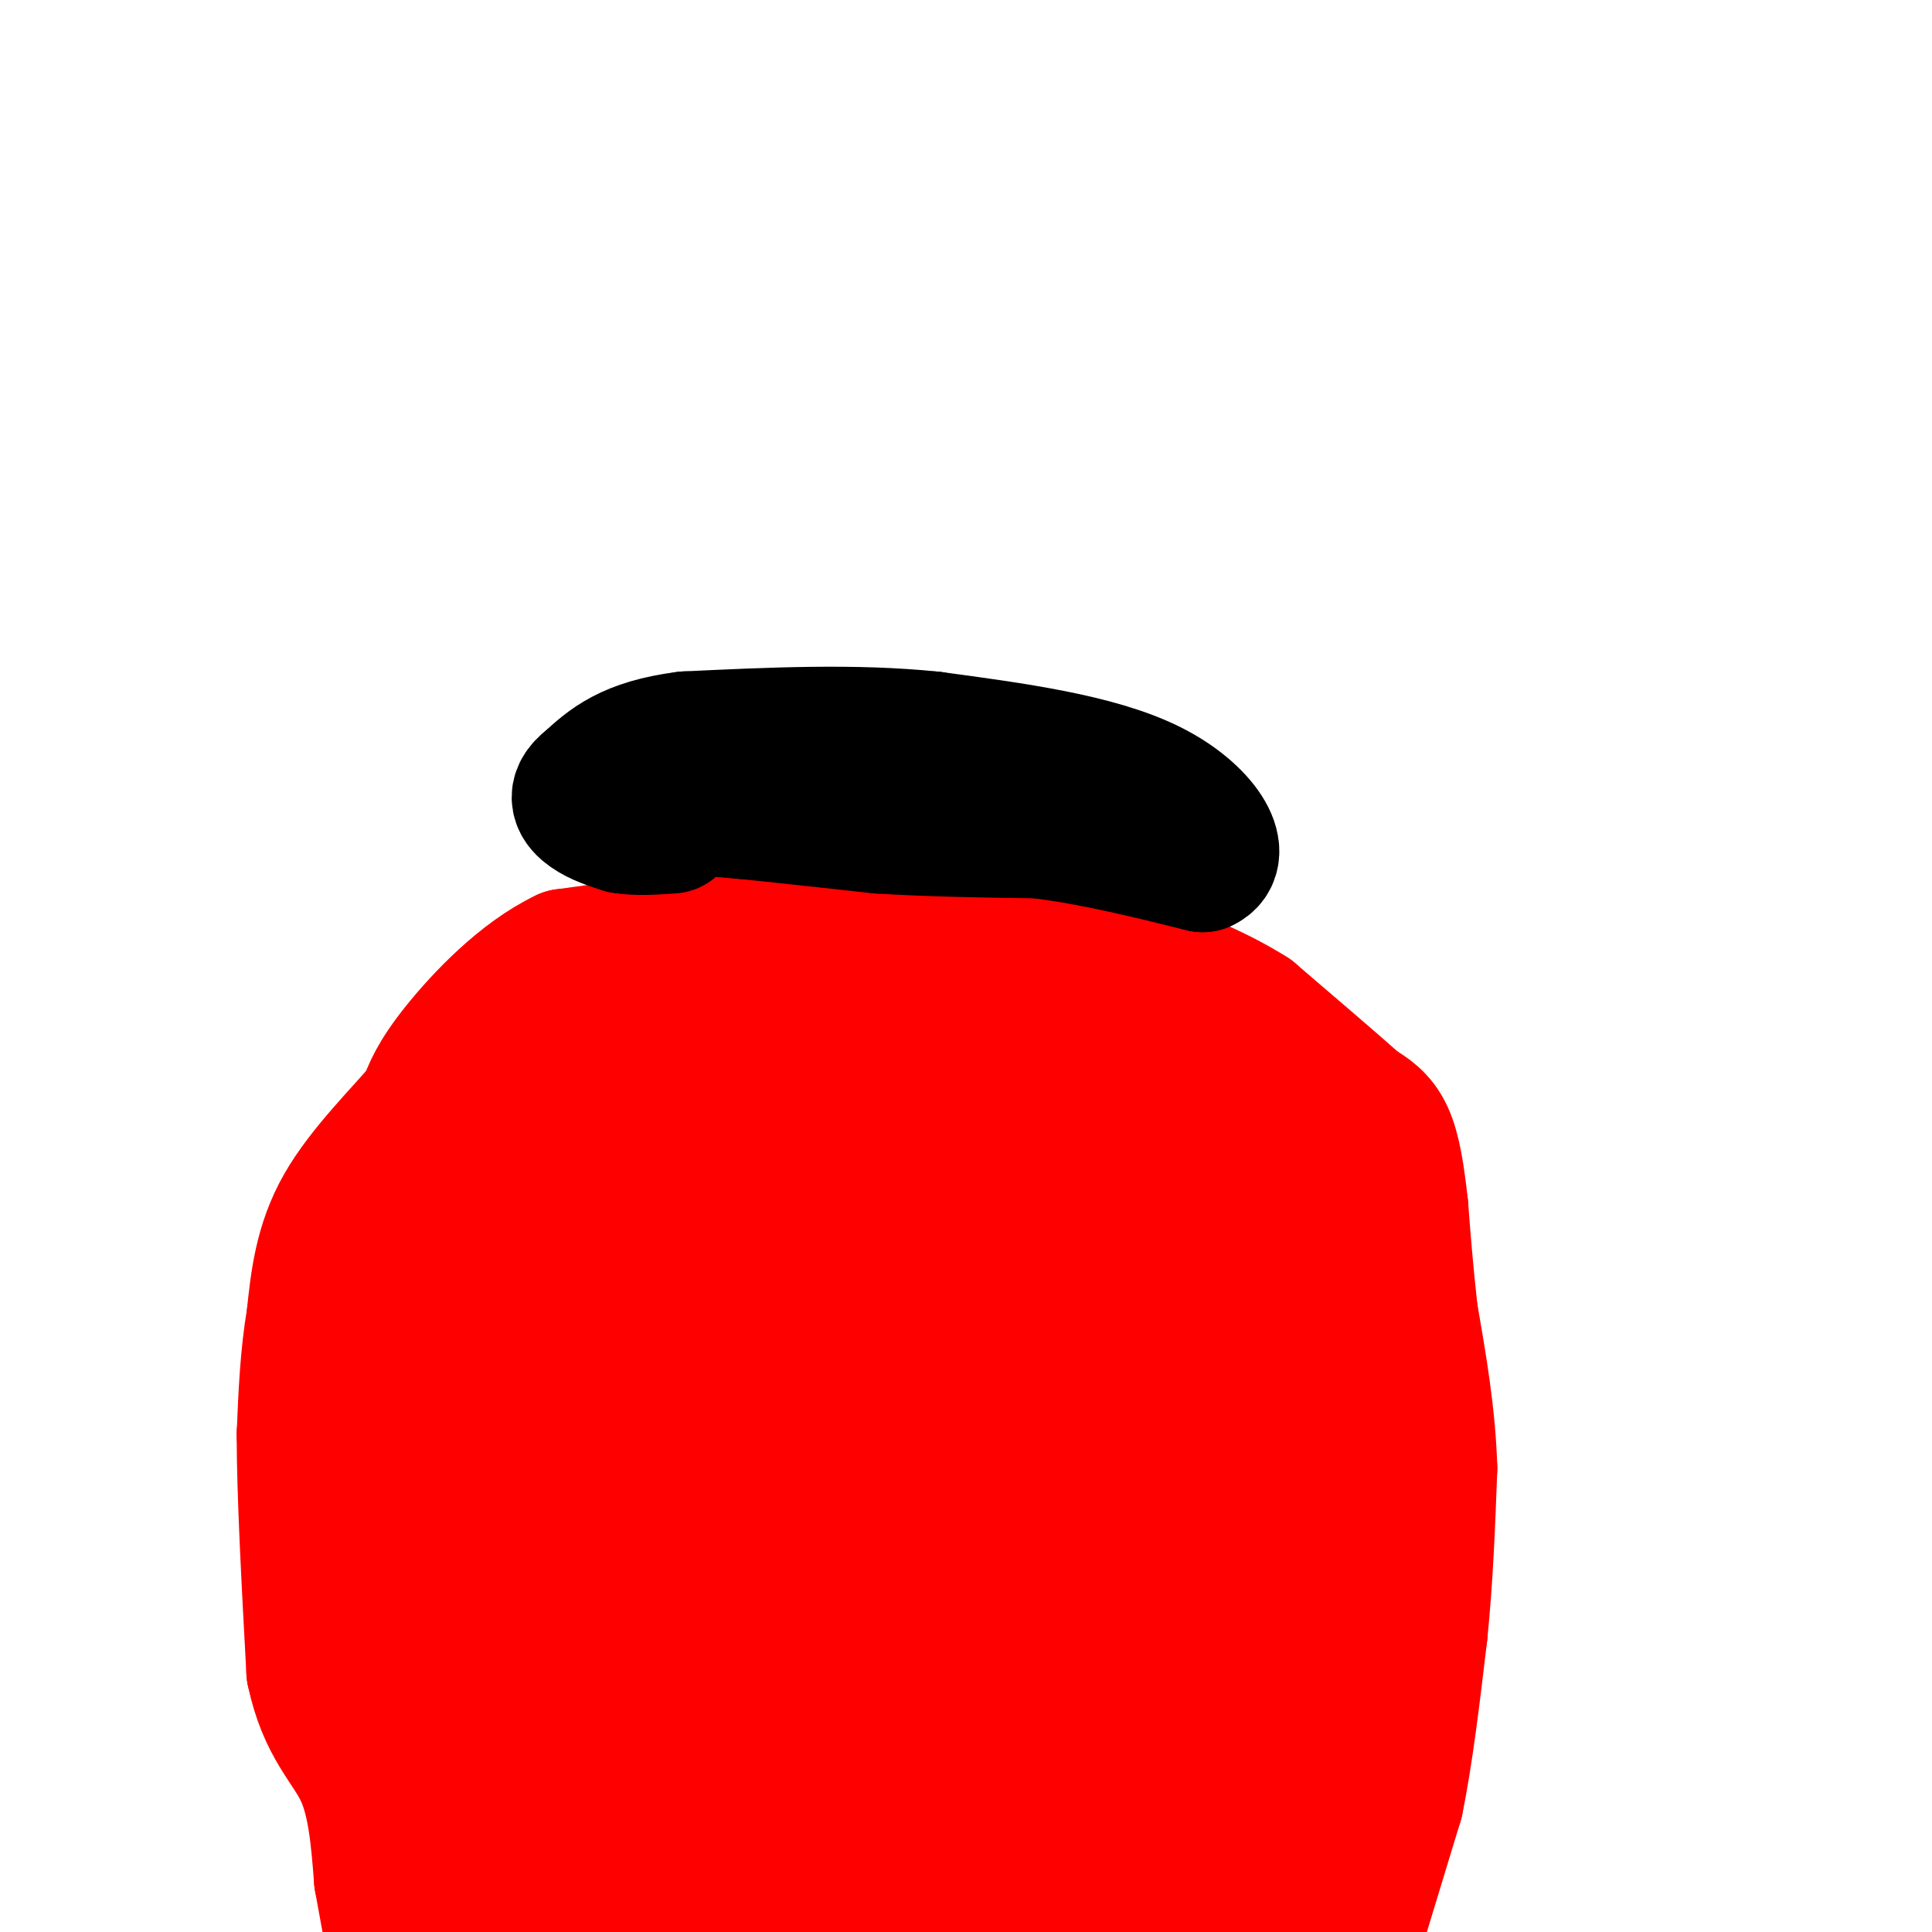 <svg viewBox='0 0 400 400' version='1.1' xmlns='http://www.w3.org/2000/svg' xmlns:xlink='http://www.w3.org/1999/xlink'><g fill='none' stroke='#ff0000' stroke-width='28' stroke-linecap='round' stroke-linejoin='round'><path d='M114,392c-4.167,-3.000 -8.333,-6.000 -11,-10c-2.667,-4.000 -3.833,-9.000 -5,-14'/><path d='M98,368c-4.014,-7.879 -11.550,-20.576 -14,-39c-2.450,-18.424 0.187,-42.576 1,-54c0.813,-11.424 -0.196,-10.121 4,-15c4.196,-4.879 13.598,-15.939 23,-27'/><path d='M112,233c12.289,-6.333 31.511,-8.667 47,-9c15.489,-0.333 27.244,1.333 39,3'/><path d='M198,227c9.711,2.689 14.489,7.911 18,10c3.511,2.089 5.756,1.044 8,0'/><path d='M224,237c6.000,0.333 17.000,1.167 28,2'/><path d='M252,239c5.939,0.490 6.788,0.714 9,3c2.212,2.286 5.789,6.633 8,9c2.211,2.367 3.057,2.753 0,21c-3.057,18.247 -10.016,54.356 -17,74c-6.984,19.644 -13.992,22.822 -21,26'/><path d='M231,372c-6.000,9.833 -10.500,21.417 -15,33'/><path d='M245,252c0.000,0.000 -75.000,-4.000 -75,-4'/><path d='M170,248c-17.833,-0.512 -24.917,0.208 -31,4c-6.083,3.792 -11.167,10.655 -14,16c-2.833,5.345 -3.417,9.173 -4,13'/><path d='M121,281c-0.667,15.500 -0.333,47.750 0,80'/><path d='M121,361c0.500,18.167 1.750,23.583 3,29'/><path d='M124,390c-1.622,5.667 -7.178,5.333 -12,4c-4.822,-1.333 -8.911,-3.667 -13,-6'/><path d='M99,388c-3.400,-2.400 -5.400,-5.400 -7,-12c-1.600,-6.600 -2.800,-16.800 -4,-27'/><path d='M88,349c-1.833,-8.667 -4.417,-16.833 -7,-25'/><path d='M81,324c-2.200,-7.533 -4.200,-13.867 -5,-23c-0.800,-9.133 -0.400,-21.067 0,-33'/><path d='M76,268c3.289,-10.467 11.511,-20.133 18,-27c6.489,-6.867 11.244,-10.933 16,-15'/><path d='M110,226c3.333,-3.578 3.667,-5.022 10,-7c6.333,-1.978 18.667,-4.489 31,-7'/><path d='M151,212c10.333,-1.500 20.667,-1.750 31,-2'/><path d='M182,210c12.833,-0.167 29.417,0.417 46,1'/><path d='M228,211c11.333,1.167 16.667,3.583 22,6'/><path d='M250,217c6.833,3.167 12.917,8.083 19,13'/><path d='M269,230c4.667,5.667 6.833,13.333 9,21'/><path d='M278,251c1.667,7.167 1.333,14.583 1,22'/><path d='M279,273c-0.333,16.333 -1.667,46.167 -3,76'/><path d='M276,349c-1.667,20.333 -4.333,33.167 -7,46'/><path d='M269,395c-0.333,6.578 2.333,0.022 -2,-3c-4.333,-3.022 -15.667,-2.511 -27,-2'/><path d='M240,390c2.476,-8.333 22.167,-28.167 29,-32c6.833,-3.833 0.810,8.333 -6,15c-6.810,6.667 -14.405,7.833 -22,9'/><path d='M241,382c-6.820,3.017 -12.870,6.059 -16,0c-3.130,-6.059 -3.342,-21.220 -3,-31c0.342,-9.780 1.236,-14.178 6,-19c4.764,-4.822 13.398,-10.067 17,-12c3.602,-1.933 2.172,-0.552 4,-7c1.828,-6.448 6.914,-20.724 12,-35'/><path d='M261,278c3.018,-8.502 4.561,-12.258 -3,-12c-7.561,0.258 -24.228,4.531 -46,2c-21.772,-2.531 -48.649,-11.866 -64,-16c-15.351,-4.134 -19.175,-3.067 -23,-2'/><path d='M125,250c-6.904,-0.884 -12.665,-2.093 -15,-2c-2.335,0.093 -1.244,1.486 -2,4c-0.756,2.514 -3.359,6.147 -5,16c-1.641,9.853 -2.321,25.927 -3,42'/><path d='M100,310c-0.333,16.800 0.333,37.800 2,49c1.667,11.200 4.333,12.600 7,14'/><path d='M109,373c2.321,3.988 4.625,6.958 6,9c1.375,2.042 1.821,3.155 9,4c7.179,0.845 21.089,1.423 35,2'/><path d='M159,388c11.988,2.060 24.458,6.208 32,6c7.542,-0.208 10.155,-4.774 12,-9c1.845,-4.226 2.923,-8.113 4,-12'/><path d='M207,373c1.899,-9.343 4.648,-26.700 8,-35c3.352,-8.300 7.307,-7.545 12,-13c4.693,-5.455 10.124,-17.122 13,-28c2.876,-10.878 3.197,-20.967 3,-26c-0.197,-5.033 -0.914,-5.009 -8,-7c-7.086,-1.991 -20.543,-5.995 -34,-10'/><path d='M201,254c-10.111,-2.860 -18.390,-5.011 -31,-6c-12.610,-0.989 -29.552,-0.816 -37,0c-7.448,0.816 -5.402,2.277 -6,5c-0.598,2.723 -3.841,6.709 -6,15c-2.159,8.291 -3.235,20.886 -4,31c-0.765,10.114 -1.219,17.747 0,27c1.219,9.253 4.109,20.127 7,31'/><path d='M124,357c2.833,2.500 6.417,-6.750 10,-16'/><path d='M155,272c-4.044,1.756 -8.089,3.511 -11,2c-2.911,-1.511 -4.689,-6.289 -5,7c-0.311,13.289 0.844,44.644 2,76'/><path d='M141,357c1.155,15.762 3.042,17.167 1,18c-2.042,0.833 -8.012,1.095 4,1c12.012,-0.095 42.006,-0.548 72,-1'/><path d='M218,375c11.548,-20.738 4.417,-72.083 2,-92c-2.417,-19.917 -0.119,-8.405 -2,-4c-1.881,4.405 -7.940,1.702 -14,-1'/><path d='M204,278c-4.833,-0.697 -9.914,-1.939 -15,0c-5.086,1.939 -10.177,7.061 -14,15c-3.823,7.939 -6.378,18.697 -7,31c-0.622,12.303 0.689,26.152 2,40'/><path d='M170,364c1.761,8.106 5.163,8.371 9,9c3.837,0.629 8.109,1.620 14,0c5.891,-1.620 13.400,-5.852 17,-8c3.600,-2.148 3.291,-2.211 6,-7c2.709,-4.789 8.438,-14.304 11,-22c2.562,-7.696 1.959,-13.572 1,-17c-0.959,-3.428 -2.274,-4.408 -6,-5c-3.726,-0.592 -9.863,-0.796 -16,-1'/><path d='M206,313c-5.155,2.905 -10.042,10.667 -14,19c-3.958,8.333 -6.988,17.238 -6,21c0.988,3.762 5.994,2.381 11,1'/><path d='M197,354c3.593,-5.925 7.077,-21.238 10,-29c2.923,-7.762 5.287,-7.974 0,-15c-5.287,-7.026 -18.225,-20.864 -26,-27c-7.775,-6.136 -10.388,-4.568 -13,-3'/><path d='M168,280c-3.813,2.234 -6.847,9.321 -8,25c-1.153,15.679 -0.426,39.952 -1,48c-0.574,8.048 -2.450,-0.129 0,-7c2.450,-6.871 9.225,-12.435 16,-18'/><path d='M175,328c3.333,-5.000 3.667,-8.500 4,-12'/><path d='M282,396c0.000,0.000 7.000,-23.000 7,-23'/><path d='M289,373c2.000,-9.667 3.500,-22.333 5,-35'/><path d='M294,338c1.167,-11.500 1.583,-22.750 2,-34'/><path d='M296,304c-0.333,-11.000 -2.167,-21.500 -4,-32'/><path d='M292,272c-1.000,-9.000 -1.500,-15.500 -2,-22'/><path d='M290,250c-0.711,-6.489 -1.489,-11.711 -3,-15c-1.511,-3.289 -3.756,-4.644 -6,-6'/><path d='M281,229c-4.667,-4.167 -13.333,-11.583 -22,-19'/><path d='M259,210c-8.167,-5.167 -17.583,-8.583 -27,-12'/><path d='M232,198c-9.833,-3.333 -20.917,-5.667 -32,-8'/><path d='M200,190c-7.733,-1.422 -11.067,-0.978 -14,0c-2.933,0.978 -5.467,2.489 -8,4'/><path d='M178,194c-7.000,0.833 -20.500,0.917 -34,1'/><path d='M144,195c-10.167,0.667 -18.583,1.833 -27,3'/><path d='M117,198c-8.778,4.156 -17.222,13.044 -22,19c-4.778,5.956 -5.889,8.978 -7,12'/><path d='M88,229c-4.600,5.511 -12.600,13.289 -17,21c-4.400,7.711 -5.200,15.356 -6,23'/><path d='M65,273c-1.333,7.833 -1.667,15.917 -2,24'/><path d='M63,297c0.000,12.167 1.000,30.583 2,49'/><path d='M65,346c2.356,11.311 7.244,15.089 10,21c2.756,5.911 3.378,13.956 4,22'/><path d='M79,389c1.000,5.500 1.500,8.250 2,11'/></g>
<g fill='none' stroke='#000000' stroke-width='28' stroke-linecap='round' stroke-linejoin='round'><path d='M142,167c0.000,0.000 12.000,1.000 12,1'/><path d='M154,168c6.667,0.667 17.333,1.833 28,3'/><path d='M182,171c10.167,0.667 21.583,0.833 33,1'/><path d='M215,172c11.167,1.333 22.583,4.167 34,7'/><path d='M249,179c4.844,-2.022 -0.044,-10.578 -11,-16c-10.956,-5.422 -27.978,-7.711 -45,-10'/><path d='M193,153c-16.000,-1.667 -33.500,-0.833 -51,0'/><path d='M142,153c-11.833,1.500 -15.917,5.250 -20,9'/><path d='M122,162c-3.422,2.600 -1.978,4.600 0,6c1.978,1.400 4.489,2.200 7,3'/><path d='M129,171c2.833,0.500 6.417,0.250 10,0'/></g>
</svg>